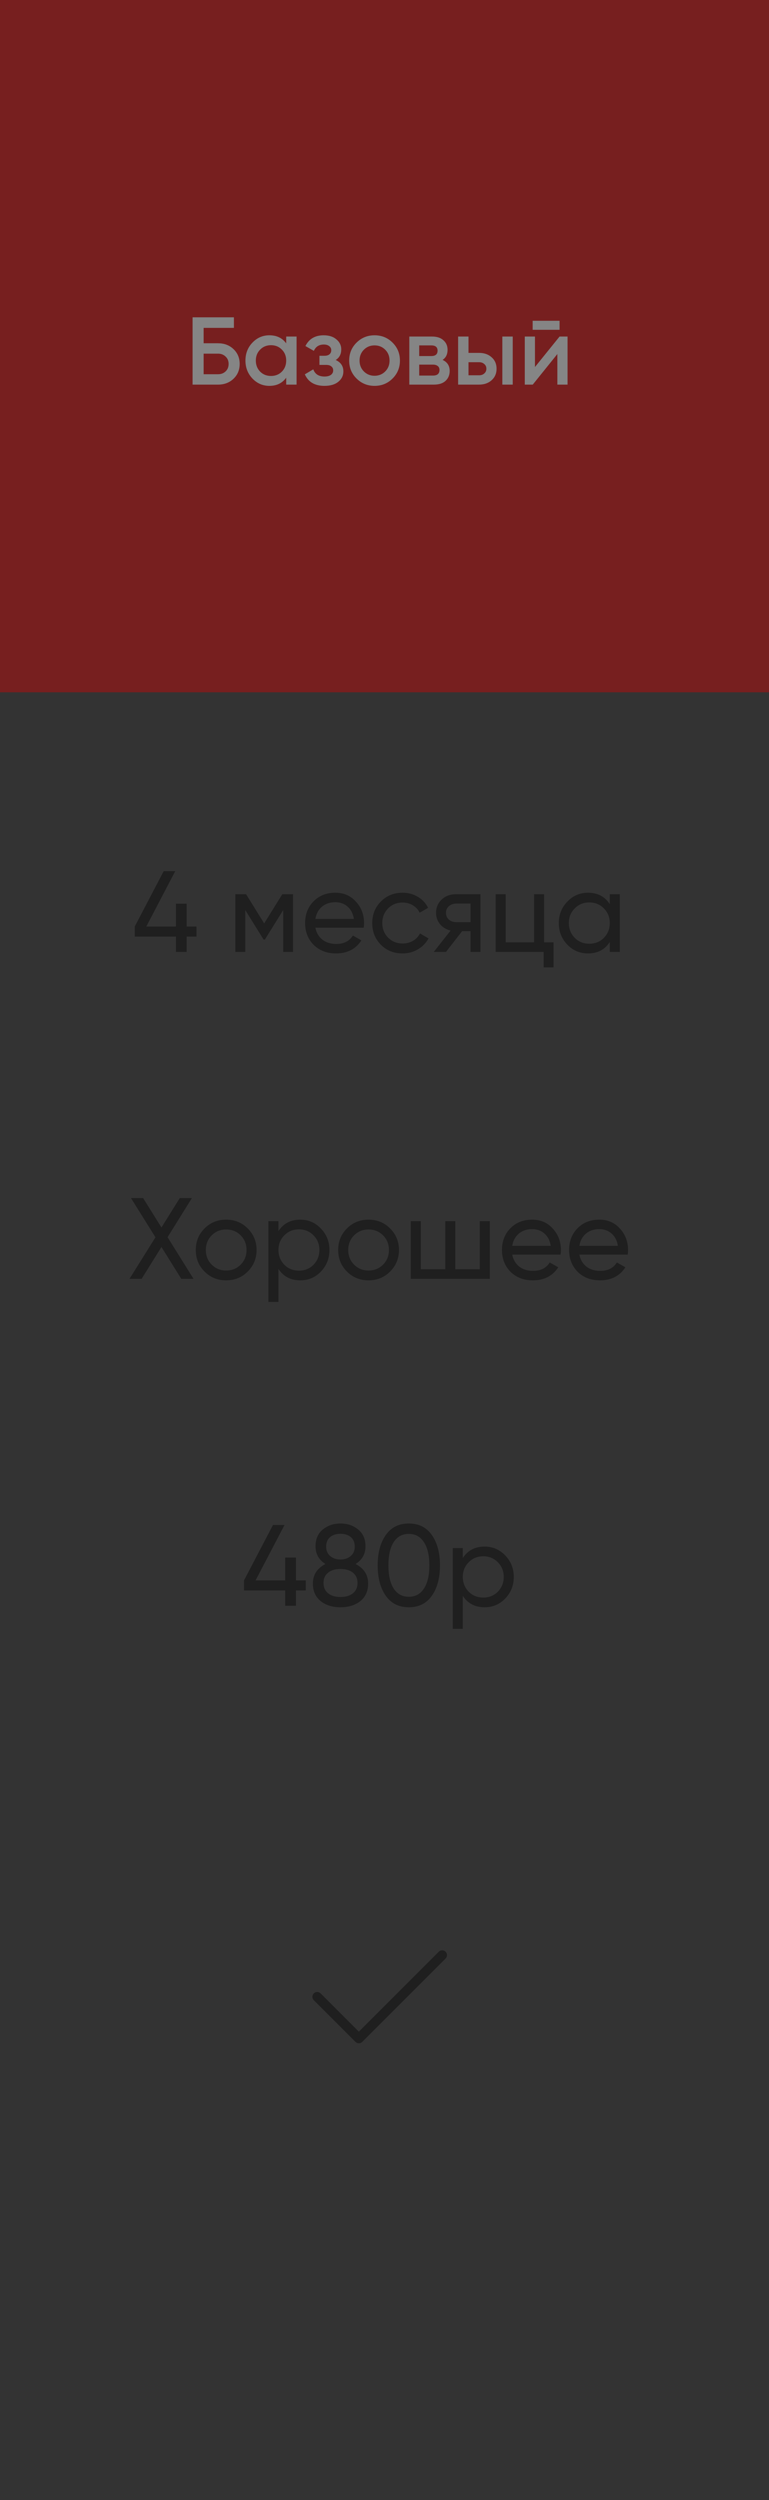 <?xml version="1.0" encoding="UTF-8"?> <svg xmlns="http://www.w3.org/2000/svg" width="80" height="260" viewBox="0 0 80 260" fill="none"><rect x="0" y="0" width="80" height="260" fill="#333333" stroke="none"/><g opacity="0.4"><rect width="80" height="72" fill="#DB0000"></rect><path d="M19.419 96.36H20.439V97.404H19.419V99H18.302V97.404H14.018V96.36L17.03 90.6H18.23L15.219 96.36H18.302V93.984H19.419V96.36ZM29.367 93H30.483V99H29.463V94.644L27.555 97.716H27.423L25.515 94.644V99H24.483V93H25.599L27.483 96.036L29.367 93ZM37.837 96.48H32.809C32.913 97.008 33.157 97.424 33.541 97.728C33.925 98.024 34.405 98.172 34.981 98.172C35.773 98.172 36.349 97.88 36.709 97.296L37.597 97.8C37.005 98.704 36.125 99.156 34.957 99.156C34.013 99.156 33.237 98.86 32.629 98.268C32.037 97.66 31.741 96.904 31.741 96C31.741 95.088 32.033 94.336 32.617 93.744C33.201 93.144 33.957 92.844 34.885 92.844C35.765 92.844 36.481 93.156 37.033 93.78C37.593 94.388 37.873 95.132 37.873 96.012C37.873 96.164 37.861 96.32 37.837 96.48ZM34.885 93.828C34.333 93.828 33.869 93.984 33.493 94.296C33.125 94.608 32.897 95.032 32.809 95.568H36.817C36.729 95.016 36.509 94.588 36.157 94.284C35.805 93.98 35.381 93.828 34.885 93.828ZM41.882 99.156C40.977 99.156 40.225 98.856 39.626 98.256C39.026 97.648 38.725 96.896 38.725 96C38.725 95.104 39.026 94.356 39.626 93.756C40.225 93.148 40.977 92.844 41.882 92.844C42.474 92.844 43.005 92.988 43.477 93.276C43.95 93.556 44.301 93.936 44.533 94.416L43.657 94.92C43.505 94.6 43.27 94.344 42.95 94.152C42.638 93.96 42.282 93.864 41.882 93.864C41.282 93.864 40.778 94.068 40.37 94.476C39.969 94.892 39.77 95.4 39.77 96C39.77 96.592 39.969 97.096 40.37 97.512C40.778 97.92 41.282 98.124 41.882 98.124C42.282 98.124 42.642 98.032 42.962 97.848C43.282 97.656 43.526 97.4 43.694 97.08L44.581 97.596C44.318 98.076 43.946 98.456 43.465 98.736C42.986 99.016 42.458 99.156 41.882 99.156ZM47.427 93H49.983V99H48.951V96.84H48.075L46.395 99H45.123L46.875 96.78C46.419 96.668 46.051 96.444 45.771 96.108C45.499 95.772 45.363 95.38 45.363 94.932C45.363 94.38 45.559 93.92 45.951 93.552C46.343 93.184 46.835 93 47.427 93ZM47.463 95.904H48.951V93.972H47.463C47.159 93.972 46.903 94.064 46.695 94.248C46.495 94.424 46.395 94.656 46.395 94.944C46.395 95.224 46.495 95.456 46.695 95.64C46.903 95.816 47.159 95.904 47.463 95.904ZM56.605 93V98.004H57.589V100.608H56.557V99H51.565V93H52.609V98.004H55.561V93H56.605ZM63.436 94.032V93H64.48V99H63.436V97.968C62.924 98.76 62.168 99.156 61.168 99.156C60.32 99.156 59.604 98.852 59.02 98.244C58.428 97.628 58.132 96.88 58.132 96C58.132 95.128 58.428 94.384 59.02 93.768C59.612 93.152 60.328 92.844 61.168 92.844C62.168 92.844 62.924 93.24 63.436 94.032ZM61.3 98.148C61.908 98.148 62.416 97.944 62.824 97.536C63.232 97.112 63.436 96.6 63.436 96C63.436 95.392 63.232 94.884 62.824 94.476C62.416 94.06 61.908 93.852 61.3 93.852C60.7 93.852 60.196 94.06 59.788 94.476C59.38 94.884 59.176 95.392 59.176 96C59.176 96.6 59.38 97.112 59.788 97.536C60.196 97.944 60.7 98.148 61.3 98.148ZM17.432 128.668L20.132 133H18.86L16.796 129.688L14.732 133H13.472L16.172 128.68L13.628 124.6H14.888L16.796 127.66L18.704 124.6H19.964L17.432 128.668ZM25.768 132.244C25.16 132.852 24.412 133.156 23.524 133.156C22.636 133.156 21.888 132.852 21.28 132.244C20.672 131.636 20.368 130.888 20.368 130C20.368 129.112 20.672 128.364 21.28 127.756C21.888 127.148 22.636 126.844 23.524 126.844C24.412 126.844 25.16 127.148 25.768 127.756C26.384 128.372 26.692 129.12 26.692 130C26.692 130.88 26.384 131.628 25.768 132.244ZM23.524 132.136C24.124 132.136 24.628 131.932 25.036 131.524C25.444 131.116 25.648 130.608 25.648 130C25.648 129.392 25.444 128.884 25.036 128.476C24.628 128.068 24.124 127.864 23.524 127.864C22.932 127.864 22.432 128.068 22.024 128.476C21.616 128.884 21.412 129.392 21.412 130C21.412 130.608 21.616 131.116 22.024 131.524C22.432 131.932 22.932 132.136 23.524 132.136ZM31.235 126.844C32.075 126.844 32.791 127.152 33.383 127.768C33.975 128.384 34.271 129.128 34.271 130C34.271 130.88 33.975 131.628 33.383 132.244C32.799 132.852 32.083 133.156 31.235 133.156C30.243 133.156 29.487 132.76 28.967 131.968V135.4H27.923V127H28.967V128.032C29.487 127.24 30.243 126.844 31.235 126.844ZM31.103 132.148C31.703 132.148 32.207 131.944 32.615 131.536C33.023 131.112 33.227 130.6 33.227 130C33.227 129.392 33.023 128.884 32.615 128.476C32.207 128.06 31.703 127.852 31.103 127.852C30.495 127.852 29.987 128.06 29.579 128.476C29.171 128.884 28.967 129.392 28.967 130C28.967 130.6 29.171 131.112 29.579 131.536C29.987 131.944 30.495 132.148 31.103 132.148ZM40.581 132.244C39.973 132.852 39.225 133.156 38.337 133.156C37.449 133.156 36.701 132.852 36.093 132.244C35.485 131.636 35.181 130.888 35.181 130C35.181 129.112 35.485 128.364 36.093 127.756C36.701 127.148 37.449 126.844 38.337 126.844C39.225 126.844 39.973 127.148 40.581 127.756C41.197 128.372 41.505 129.12 41.505 130C41.505 130.88 41.197 131.628 40.581 132.244ZM38.337 132.136C38.937 132.136 39.441 131.932 39.849 131.524C40.257 131.116 40.461 130.608 40.461 130C40.461 129.392 40.257 128.884 39.849 128.476C39.441 128.068 38.937 127.864 38.337 127.864C37.745 127.864 37.245 128.068 36.837 128.476C36.429 128.884 36.225 129.392 36.225 130C36.225 130.608 36.429 131.116 36.837 131.524C37.245 131.932 37.745 132.136 38.337 132.136ZM49.911 132.004V127H50.955V133H42.735V127H43.779V132.004H46.323V127H47.367V132.004H49.911ZM58.316 130.48H53.288C53.392 131.008 53.636 131.424 54.02 131.728C54.404 132.024 54.884 132.172 55.46 132.172C56.252 132.172 56.828 131.88 57.188 131.296L58.076 131.8C57.484 132.704 56.604 133.156 55.436 133.156C54.492 133.156 53.716 132.86 53.108 132.268C52.516 131.66 52.22 130.904 52.22 130C52.22 129.088 52.512 128.336 53.096 127.744C53.68 127.144 54.436 126.844 55.364 126.844C56.244 126.844 56.96 127.156 57.512 127.78C58.072 128.388 58.352 129.132 58.352 130.012C58.352 130.164 58.34 130.32 58.316 130.48ZM55.364 127.828C54.812 127.828 54.348 127.984 53.972 128.296C53.604 128.608 53.376 129.032 53.288 129.568H57.296C57.208 129.016 56.988 128.588 56.636 128.284C56.284 127.98 55.86 127.828 55.364 127.828ZM65.3 130.48H60.272C60.376 131.008 60.62 131.424 61.004 131.728C61.388 132.024 61.868 132.172 62.444 132.172C63.236 132.172 63.812 131.88 64.172 131.296L65.06 131.8C64.468 132.704 63.588 133.156 62.42 133.156C61.476 133.156 60.7 132.86 60.092 132.268C59.5 131.66 59.204 130.904 59.204 130C59.204 129.088 59.496 128.336 60.08 127.744C60.664 127.144 61.42 126.844 62.348 126.844C63.228 126.844 63.944 127.156 64.496 127.78C65.056 128.388 65.336 129.132 65.336 130.012C65.336 130.164 65.324 130.32 65.3 130.48ZM62.348 127.828C61.796 127.828 61.332 127.984 60.956 128.296C60.588 128.608 60.36 129.032 60.272 129.568H64.28C64.192 129.016 63.972 128.588 63.62 128.284C63.268 127.98 62.844 127.828 62.348 127.828ZM30.786 164.36H31.806V165.404H30.786V167H29.67V165.404H25.386V164.36L28.398 158.6H29.598L26.586 164.36H29.67V161.984H30.786V164.36ZM36.99 162.656C37.862 163.104 38.298 163.784 38.298 164.696C38.298 165.464 38.03 166.068 37.494 166.508C36.95 166.94 36.258 167.156 35.418 167.156C34.578 167.156 33.89 166.94 33.354 166.508C32.818 166.068 32.55 165.464 32.55 164.696C32.55 163.784 32.986 163.104 33.858 162.656C33.17 162.224 32.826 161.612 32.826 160.82C32.826 160.06 33.078 159.476 33.582 159.068C34.094 158.652 34.706 158.444 35.418 158.444C36.146 158.444 36.758 158.652 37.254 159.068C37.766 159.476 38.022 160.06 38.022 160.82C38.022 161.612 37.678 162.224 36.99 162.656ZM35.418 159.512C34.978 159.512 34.618 159.628 34.338 159.86C34.066 160.092 33.93 160.42 33.93 160.844C33.93 161.26 34.07 161.588 34.35 161.828C34.63 162.068 34.986 162.188 35.418 162.188C35.85 162.188 36.206 162.068 36.486 161.828C36.766 161.588 36.906 161.26 36.906 160.844C36.906 160.42 36.77 160.092 36.498 159.86C36.226 159.628 35.866 159.512 35.418 159.512ZM35.418 166.088C35.962 166.088 36.394 165.96 36.714 165.704C37.034 165.448 37.194 165.088 37.194 164.624C37.194 164.168 37.034 163.812 36.714 163.556C36.394 163.3 35.962 163.172 35.418 163.172C34.882 163.172 34.454 163.3 34.134 163.556C33.814 163.812 33.654 164.168 33.654 164.624C33.654 165.088 33.814 165.448 34.134 165.704C34.454 165.96 34.882 166.088 35.418 166.088ZM44.918 165.968C44.358 166.76 43.562 167.156 42.53 167.156C41.498 167.156 40.702 166.76 40.142 165.968C39.574 165.168 39.29 164.112 39.29 162.8C39.29 161.488 39.574 160.432 40.142 159.632C40.702 158.84 41.498 158.444 42.53 158.444C43.562 158.444 44.358 158.84 44.918 159.632C45.486 160.432 45.77 161.488 45.77 162.8C45.77 164.112 45.486 165.168 44.918 165.968ZM40.406 162.8C40.406 163.84 40.59 164.644 40.958 165.212C41.326 165.78 41.85 166.064 42.53 166.064C43.21 166.064 43.734 165.78 44.102 165.212C44.478 164.644 44.666 163.84 44.666 162.8C44.666 161.76 44.478 160.956 44.102 160.388C43.734 159.812 43.21 159.524 42.53 159.524C41.85 159.524 41.326 159.808 40.958 160.376C40.59 160.944 40.406 161.752 40.406 162.8ZM50.413 160.844C51.253 160.844 51.969 161.152 52.561 161.768C53.153 162.384 53.449 163.128 53.449 164C53.449 164.88 53.153 165.628 52.561 166.244C51.977 166.852 51.261 167.156 50.413 167.156C49.421 167.156 48.665 166.76 48.145 165.968V169.4H47.101V161H48.145V162.032C48.665 161.24 49.421 160.844 50.413 160.844ZM50.281 166.148C50.881 166.148 51.385 165.944 51.793 165.536C52.201 165.112 52.405 164.6 52.405 164C52.405 163.392 52.201 162.884 51.793 162.476C51.385 162.06 50.881 161.852 50.281 161.852C49.673 161.852 49.165 162.06 48.757 162.476C48.349 162.884 48.145 163.392 48.145 164C48.145 164.6 48.349 165.112 48.757 165.536C49.165 165.944 49.673 166.148 50.281 166.148Z" fill="black"></path><path d="M33 207.667L37.333 212L46 203.333" stroke="black" stroke-linecap="round" stroke-linejoin="round"></path><path d="M22.684 35.7C23.331 35.7 23.867 35.903 24.294 36.31C24.721 36.717 24.934 37.23 24.934 37.85C24.934 38.47 24.721 38.983 24.294 39.39C23.867 39.797 23.331 40 22.684 40H20.034V33H24.334V34.1H21.184V35.7H22.684ZM22.684 38.92C22.997 38.92 23.257 38.823 23.464 38.63C23.677 38.43 23.784 38.17 23.784 37.85C23.784 37.53 23.677 37.273 23.464 37.08C23.257 36.88 22.997 36.78 22.684 36.78H21.184V38.92H22.684ZM29.774 35H30.854V40H29.774V39.28C29.367 39.847 28.784 40.13 28.024 40.13C27.337 40.13 26.75 39.877 26.264 39.37C25.777 38.857 25.534 38.233 25.534 37.5C25.534 36.76 25.777 36.137 26.264 35.63C26.75 35.123 27.337 34.87 28.024 34.87C28.784 34.87 29.367 35.15 29.774 35.71V35ZM27.064 38.65C27.364 38.95 27.74 39.1 28.194 39.1C28.647 39.1 29.024 38.95 29.324 38.65C29.624 38.343 29.774 37.96 29.774 37.5C29.774 37.04 29.624 36.66 29.324 36.36C29.024 36.053 28.647 35.9 28.194 35.9C27.74 35.9 27.364 36.053 27.064 36.36C26.764 36.66 26.614 37.04 26.614 37.5C26.614 37.96 26.764 38.343 27.064 38.65ZM34.922 37.44C35.456 37.68 35.722 38.077 35.722 38.63C35.722 39.057 35.549 39.413 35.202 39.7C34.856 39.987 34.372 40.13 33.752 40.13C32.746 40.13 32.066 39.73 31.712 38.93L32.592 38.41C32.772 38.91 33.162 39.16 33.762 39.16C34.042 39.16 34.262 39.103 34.422 38.99C34.582 38.87 34.662 38.713 34.662 38.52C34.662 38.347 34.599 38.21 34.472 38.11C34.346 38.003 34.169 37.95 33.942 37.95H33.232V37H33.762C33.982 37 34.152 36.95 34.272 36.85C34.399 36.743 34.462 36.6 34.462 36.42C34.462 36.247 34.392 36.107 34.252 36C34.112 35.887 33.926 35.83 33.692 35.83C33.192 35.83 32.846 36.05 32.652 36.49L31.772 35.99C32.146 35.243 32.779 34.87 33.672 34.87C34.232 34.87 34.676 35.013 35.002 35.3C35.336 35.58 35.502 35.923 35.502 36.33C35.502 36.83 35.309 37.2 34.922 37.44ZM38.965 40.13C38.231 40.13 37.608 39.877 37.095 39.37C36.581 38.863 36.325 38.24 36.325 37.5C36.325 36.76 36.581 36.137 37.095 35.63C37.608 35.123 38.231 34.87 38.965 34.87C39.705 34.87 40.328 35.123 40.835 35.63C41.348 36.137 41.605 36.76 41.605 37.5C41.605 38.24 41.348 38.863 40.835 39.37C40.328 39.877 39.705 40.13 38.965 40.13ZM37.855 38.63C38.155 38.93 38.525 39.08 38.965 39.08C39.405 39.08 39.775 38.93 40.075 38.63C40.375 38.33 40.525 37.953 40.525 37.5C40.525 37.047 40.375 36.67 40.075 36.37C39.775 36.07 39.405 35.92 38.965 35.92C38.525 35.92 38.155 36.07 37.855 36.37C37.555 36.67 37.405 37.047 37.405 37.5C37.405 37.953 37.555 38.33 37.855 38.63ZM46.041 37.43C46.535 37.657 46.781 38.04 46.781 38.58C46.781 39 46.638 39.343 46.351 39.61C46.071 39.87 45.668 40 45.141 40H42.581V35H44.941C45.455 35 45.851 35.13 46.131 35.39C46.418 35.643 46.561 35.973 46.561 36.38C46.561 36.853 46.388 37.203 46.041 37.43ZM44.861 35.92H43.611V37.03H44.861C45.301 37.03 45.521 36.843 45.521 36.47C45.521 36.103 45.301 35.92 44.861 35.92ZM45.041 39.06C45.495 39.06 45.721 38.863 45.721 38.47C45.721 38.297 45.661 38.163 45.541 38.07C45.421 37.97 45.255 37.92 45.041 37.92H43.611V39.06H45.041ZM49.839 36.7C50.373 36.7 50.809 36.853 51.149 37.16C51.489 37.46 51.659 37.857 51.659 38.35C51.659 38.837 51.489 39.233 51.149 39.54C50.809 39.847 50.373 40 49.839 40H47.659V35H48.739V36.7H49.839ZM52.259 35H53.339V40H52.259V35ZM49.849 39.03C50.063 39.03 50.239 38.967 50.379 38.84C50.526 38.713 50.599 38.55 50.599 38.35C50.599 38.143 50.526 37.98 50.379 37.86C50.239 37.733 50.063 37.67 49.849 37.67H48.739V39.03H49.849ZM55.413 34.3V33.36H58.213V34.3H55.413ZM58.213 35H59.043V40H57.983V36.82L55.423 40H54.593V35H55.653V38.17L58.213 35Z" fill="white"></path></g></svg> 